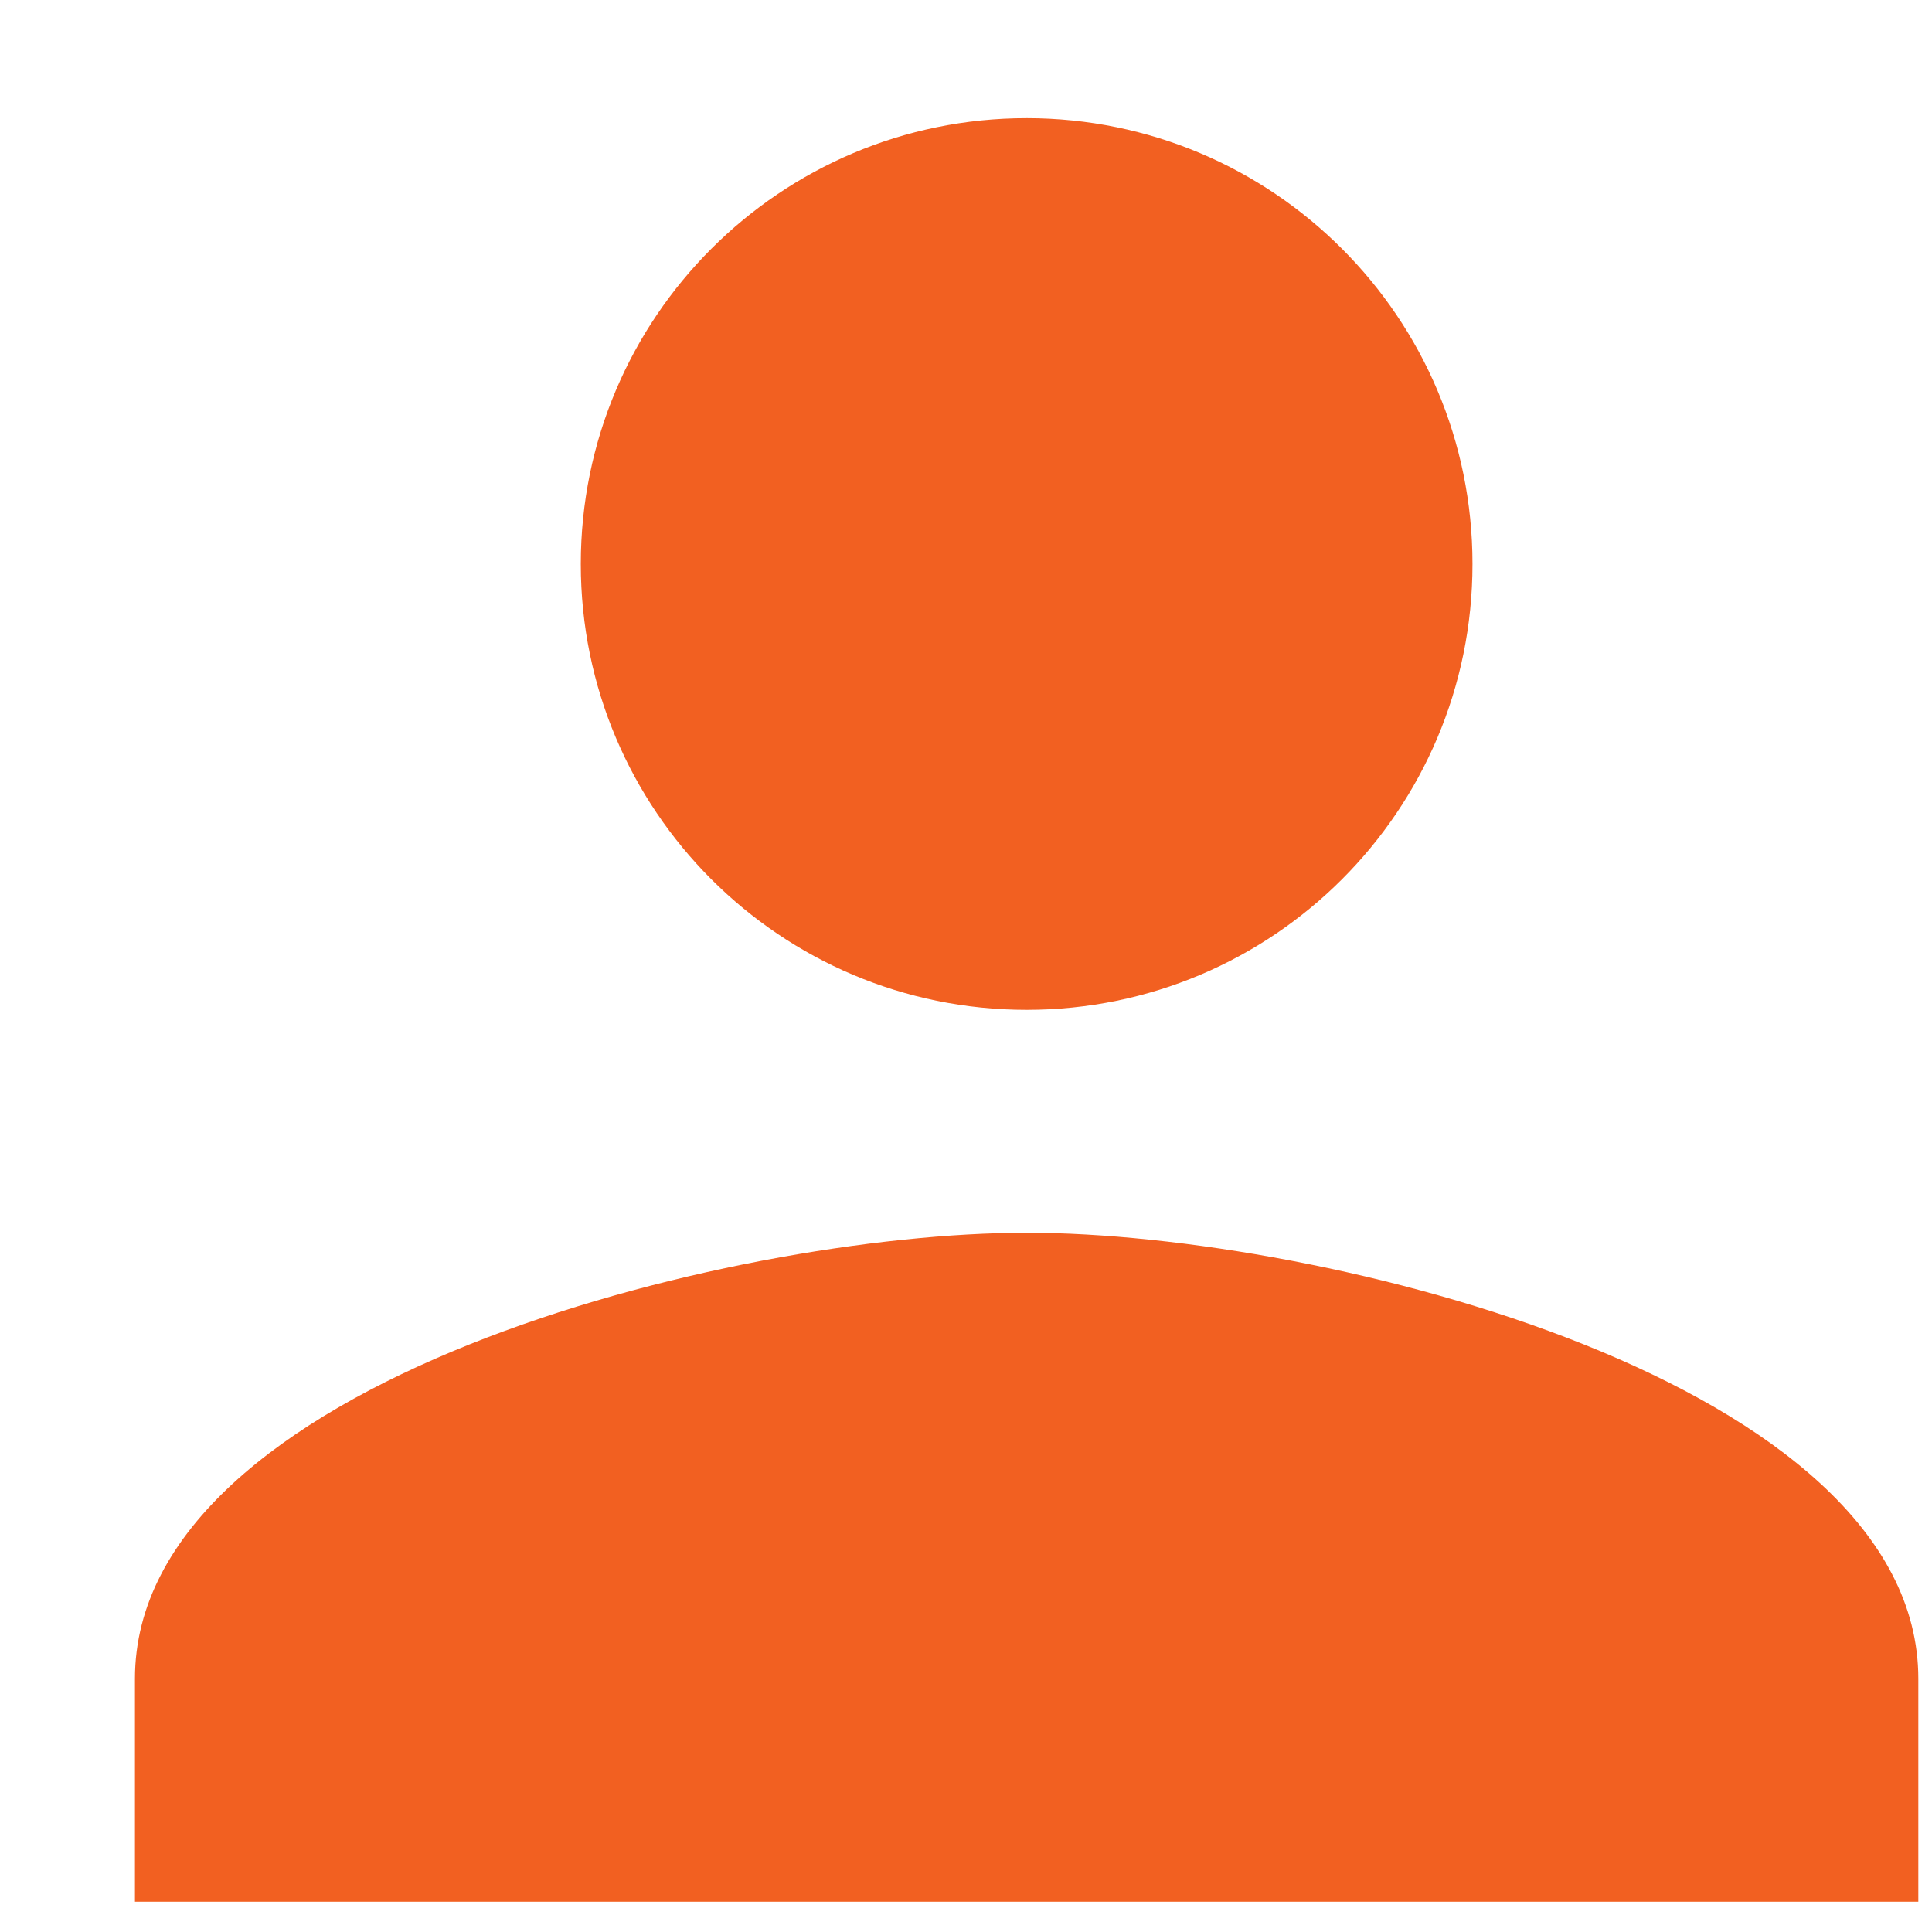 <svg width="13" height="13" viewBox="0 0 13 13" fill="none" xmlns="http://www.w3.org/2000/svg">
<path d="M6.908 6.795C8.566 6.795 9.908 5.453 9.908 3.795C9.908 2.138 8.566 0.795 6.908 0.795C5.251 0.795 3.908 2.138 3.908 3.795C3.908 5.453 5.251 6.795 6.908 6.795ZM6.908 8.295C4.906 8.295 0.908 9.3 0.908 11.296V12.796H12.908V11.296C12.908 9.3 8.911 8.295 6.908 8.295Z" fill="#F26021"/>
</svg>
